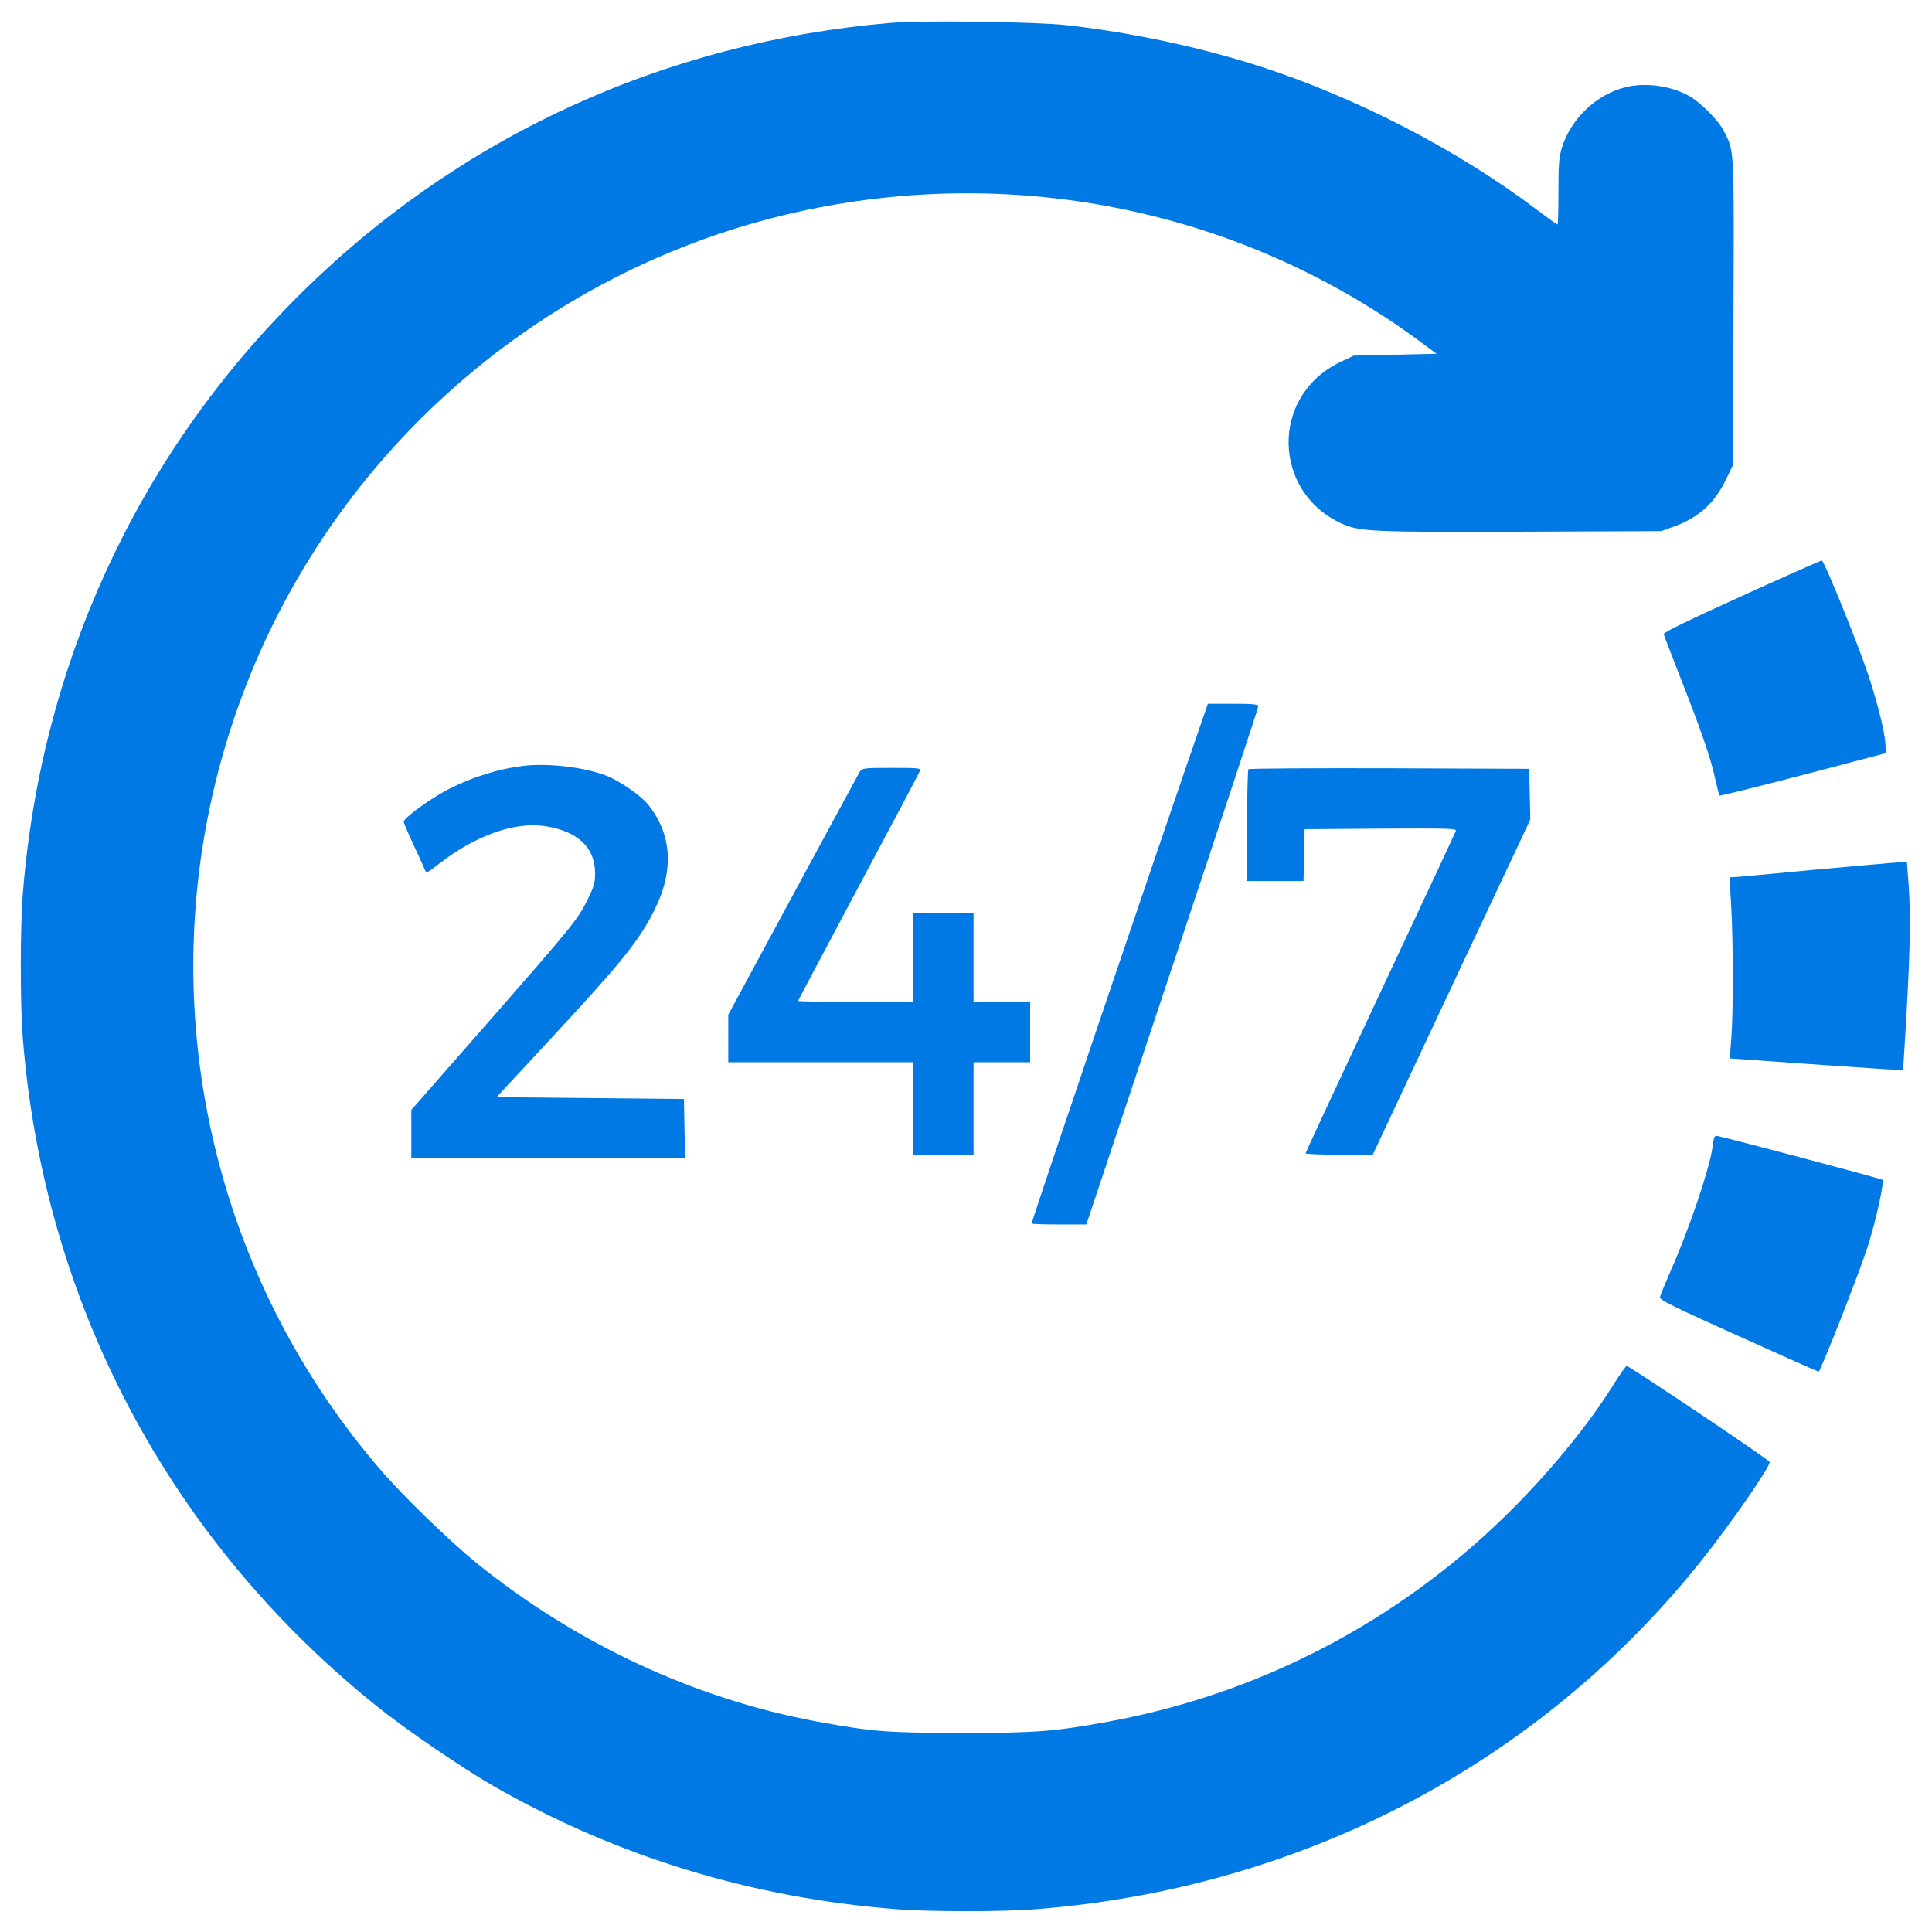 <?xml version="1.0" standalone="no"?>
<!DOCTYPE svg PUBLIC "-//W3C//DTD SVG 20010904//EN"
 "http://www.w3.org/TR/2001/REC-SVG-20010904/DTD/svg10.dtd">
<svg version="1.0" xmlns="http://www.w3.org/2000/svg"
 width="1024pt" height="1024pt" viewBox="0 0 1024 1024"
 preserveAspectRatio="xMidYMid meet">

<g transform="translate(0,1024) scale(0.1,-0.1)"
fill="#0179e5" stroke="none">
<path d="M4725 10119 c-1211 -102 -2306 -608 -3155 -1459 -850 -850 -1357
-1959 -1450 -3169 -13 -173 -13 -569 0 -742 109 -1409 776 -2671 1882 -3556
152 -122 448 -324 613 -419 652 -374 1369 -593 2134 -653 172 -14 557 -14 732
-1 1410 108 2672 767 3534 1845 158 198 365 497 365 526 0 10 -744 509 -758
509 -5 0 -34 -42 -66 -92 -135 -220 -359 -491 -586 -711 -577 -561 -1303 -936
-2090 -1081 -294 -54 -388 -61 -785 -61 -395 1 -467 6 -762 60 -651 120 -1285
416 -1815 847 -138 113 -380 347 -497 483 -944 1091 -1243 2600 -786 3970 465
1398 1655 2443 3099 2724 1126 219 2281 -37 3191 -708 l89 -66 -219 -5 -220
-5 -75 -36 c-365 -177 -359 -684 11 -854 96 -43 164 -46 954 -43 l740 3 64 23
c134 48 218 124 280 252 l36 75 3 814 c3 882 5 846 -51 956 -27 55 -121 150
-182 185 -95 54 -228 74 -334 49 -155 -35 -294 -166 -342 -320 -16 -50 -19
-92 -19 -235 0 -96 -2 -174 -5 -174 -3 0 -50 34 -105 75 -426 323 -974 605
-1490 769 -305 97 -666 174 -1001 212 -170 19 -764 27 -934 13z"/>
<path d="M9230 7080 c-278 -126 -414 -192 -412 -201 2 -8 39 -104 82 -214 114
-289 169 -448 190 -549 11 -48 21 -90 24 -93 2 -2 202 47 443 110 l438 115 -2
50 c-3 60 -39 206 -88 357 -55 167 -237 615 -249 614 -6 0 -198 -85 -426 -189z"/>
<path d="M6346 6348 c-237 -686 -882 -2589 -878 -2593 3 -3 69 -5 148 -5 l142
0 456 1368 c251 752 456 1373 456 1380 0 9 -33 12 -134 12 l-134 0 -56 -162z"/>
<path d="M2768 6180 c-145 -18 -313 -75 -439 -150 -91 -54 -189 -129 -189
-145 0 -7 23 -62 51 -121 28 -60 55 -119 60 -132 9 -22 10 -22 71 26 198 154
405 228 569 203 170 -27 262 -112 263 -246 1 -53 -5 -73 -41 -146 -52 -104
-77 -135 -550 -675 l-383 -437 0 -129 0 -128 725 0 726 0 -3 158 -3 157 -496
5 -497 5 255 275 c408 439 498 550 581 715 106 211 94 403 -34 562 -40 48
-148 123 -219 151 -117 46 -313 69 -447 52z"/>
<path d="M4556 6148 c-7 -13 -167 -307 -355 -655 l-341 -631 0 -126 0 -126
490 0 490 0 0 -245 0 -245 160 0 160 0 0 245 0 245 150 0 150 0 0 160 0 160
-150 0 -150 0 0 235 0 235 -160 0 -160 0 0 -235 0 -235 -305 0 c-168 0 -305 2
-305 5 0 2 144 273 319 602 176 329 323 606 326 616 7 16 -4 17 -149 17 -150
0 -156 -1 -170 -22z"/>
<path d="M6617 6163 c-4 -3 -7 -138 -7 -300 l0 -293 150 0 149 0 3 138 3 137
404 3 c362 2 403 1 397 -13 -3 -9 -184 -395 -401 -858 -217 -463 -395 -846
-395 -850 0 -4 80 -7 178 -7 l178 0 417 888 418 888 -3 135 -3 134 -741 3
c-407 1 -744 -1 -747 -5z"/>
<path d="M9615 5630 c-220 -21 -411 -39 -424 -39 l-24 -1 9 -157 c11 -198 11
-565 0 -700 -5 -57 -7 -103 -5 -103 2 0 193 -14 424 -30 231 -16 436 -30 456
-30 l36 0 6 98 c30 469 36 704 23 885 l-9 117 -46 -1 c-25 -1 -226 -19 -446
-39z"/>
<path d="M9087 4213 c-3 -5 -8 -30 -11 -58 -15 -109 -125 -434 -217 -641 -31
-72 -59 -139 -61 -149 -2 -15 73 -52 416 -206 230 -104 421 -189 425 -189 10
0 216 524 261 665 44 139 88 340 77 352 -6 6 -862 233 -879 233 -4 0 -9 -3
-11 -7z"/>
</g>
</svg>
